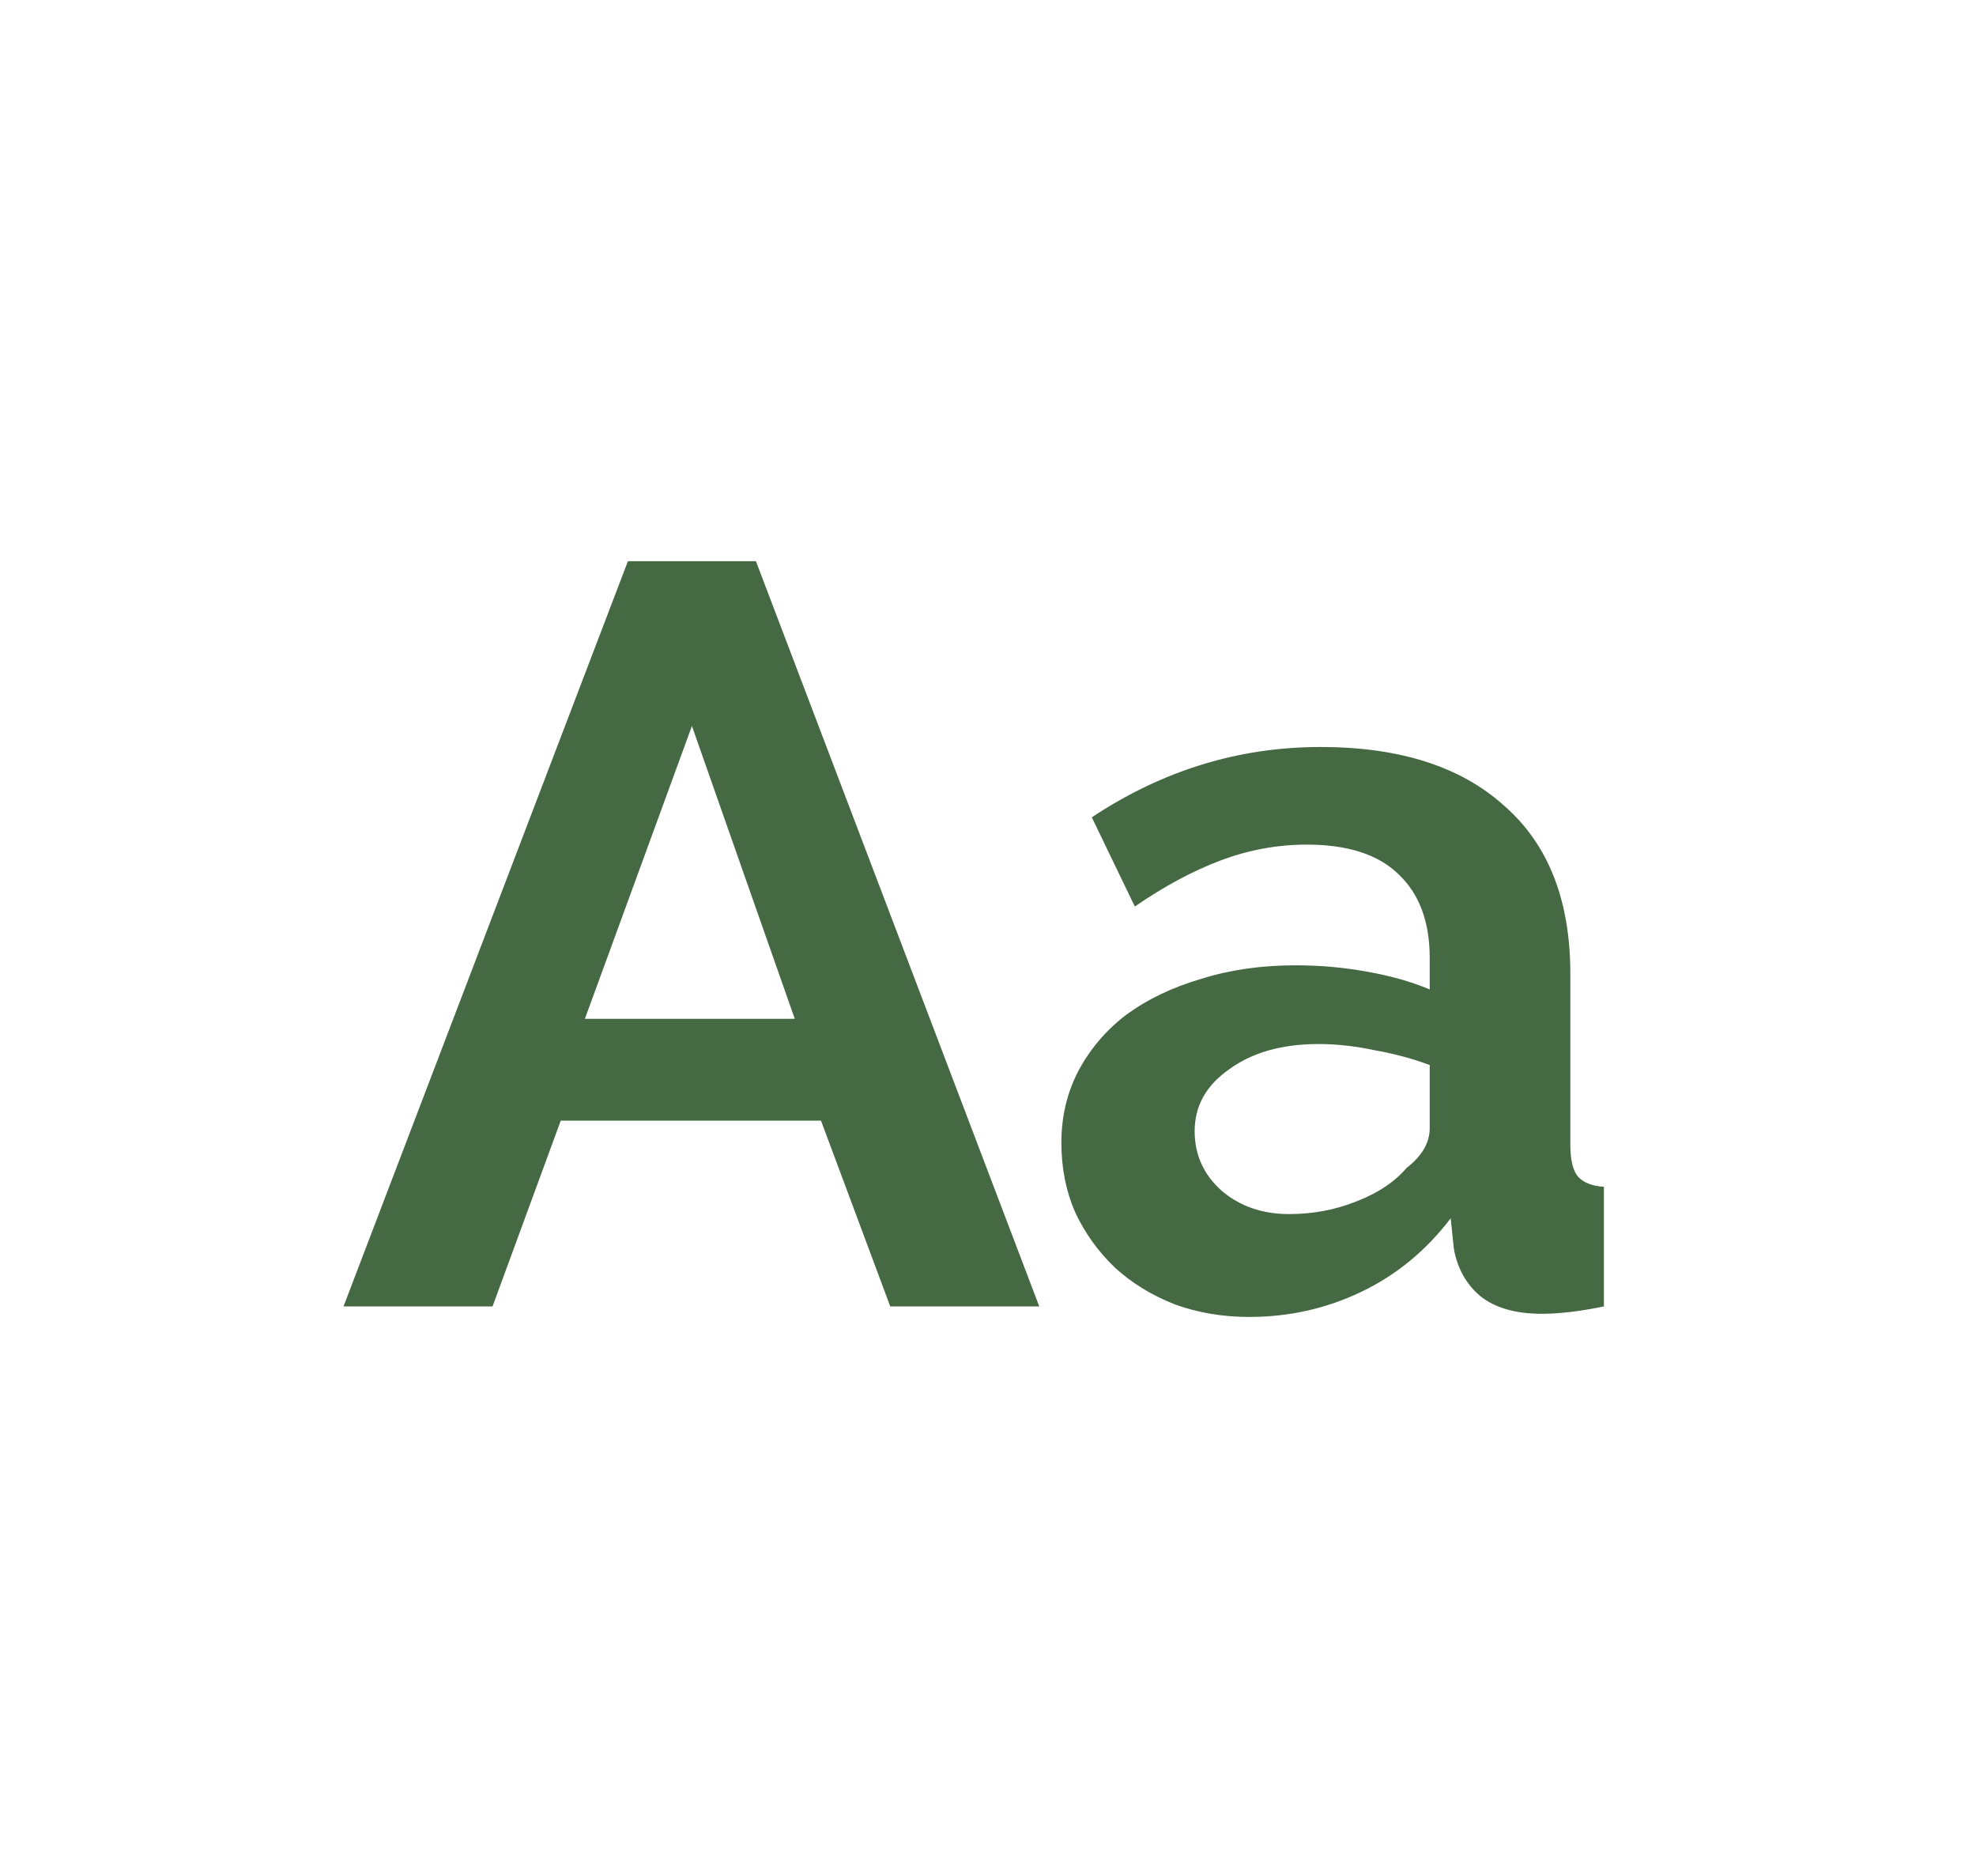<svg width="354" height="336" viewBox="0 0 354 336" fill="none" xmlns="http://www.w3.org/2000/svg">
<path d="M112.49 100.52H135.426L186.186 234H159.49L147.082 200.724H100.458L88.238 234H61.542L112.49 100.52ZM142.382 182.488L123.958 130.036L104.782 182.488H142.382ZM223.797 235.88C219.035 235.88 214.585 235.128 210.449 233.624C206.313 231.995 202.741 229.801 199.733 227.044C196.725 224.161 194.344 220.84 192.589 217.08C190.96 213.32 190.145 209.184 190.145 204.672C190.145 200.035 191.148 195.773 193.153 191.888C195.284 187.877 198.167 184.493 201.801 181.736C205.561 178.979 210.011 176.848 215.149 175.344C220.288 173.715 225.928 172.9 232.069 172.9C236.456 172.9 240.717 173.276 244.853 174.028C249.115 174.78 252.875 175.845 256.133 177.224V171.584C256.133 165.067 254.253 160.053 250.493 156.544C246.859 153.035 241.407 151.28 234.137 151.28C228.873 151.28 223.735 152.22 218.721 154.1C213.708 155.98 208.569 158.737 203.305 162.372L195.597 146.392C208.256 137.995 221.917 133.796 236.581 133.796C250.744 133.796 261.711 137.305 269.481 144.324C277.377 151.217 281.325 161.244 281.325 174.404V205.048C281.325 207.68 281.764 209.56 282.641 210.688C283.644 211.816 285.211 212.443 287.341 212.568V234C283.08 234.877 279.383 235.316 276.249 235.316C271.487 235.316 267.789 234.251 265.157 232.12C262.651 229.989 261.084 227.169 260.457 223.66L259.893 218.208C255.507 223.973 250.18 228.36 243.913 231.368C237.647 234.376 230.941 235.88 223.797 235.88ZM230.941 217.456C235.203 217.456 239.213 216.704 242.973 215.2C246.859 213.696 249.867 211.691 251.997 209.184C254.755 207.053 256.133 204.672 256.133 202.04V190.76C253.125 189.632 249.867 188.755 246.357 188.128C242.848 187.376 239.464 187 236.205 187C229.688 187 224.361 188.504 220.225 191.512C216.089 194.395 214.021 198.092 214.021 202.604C214.021 206.865 215.651 210.437 218.909 213.32C222.168 216.077 226.179 217.456 230.941 217.456Z" fill="#456943"/>
</svg>
